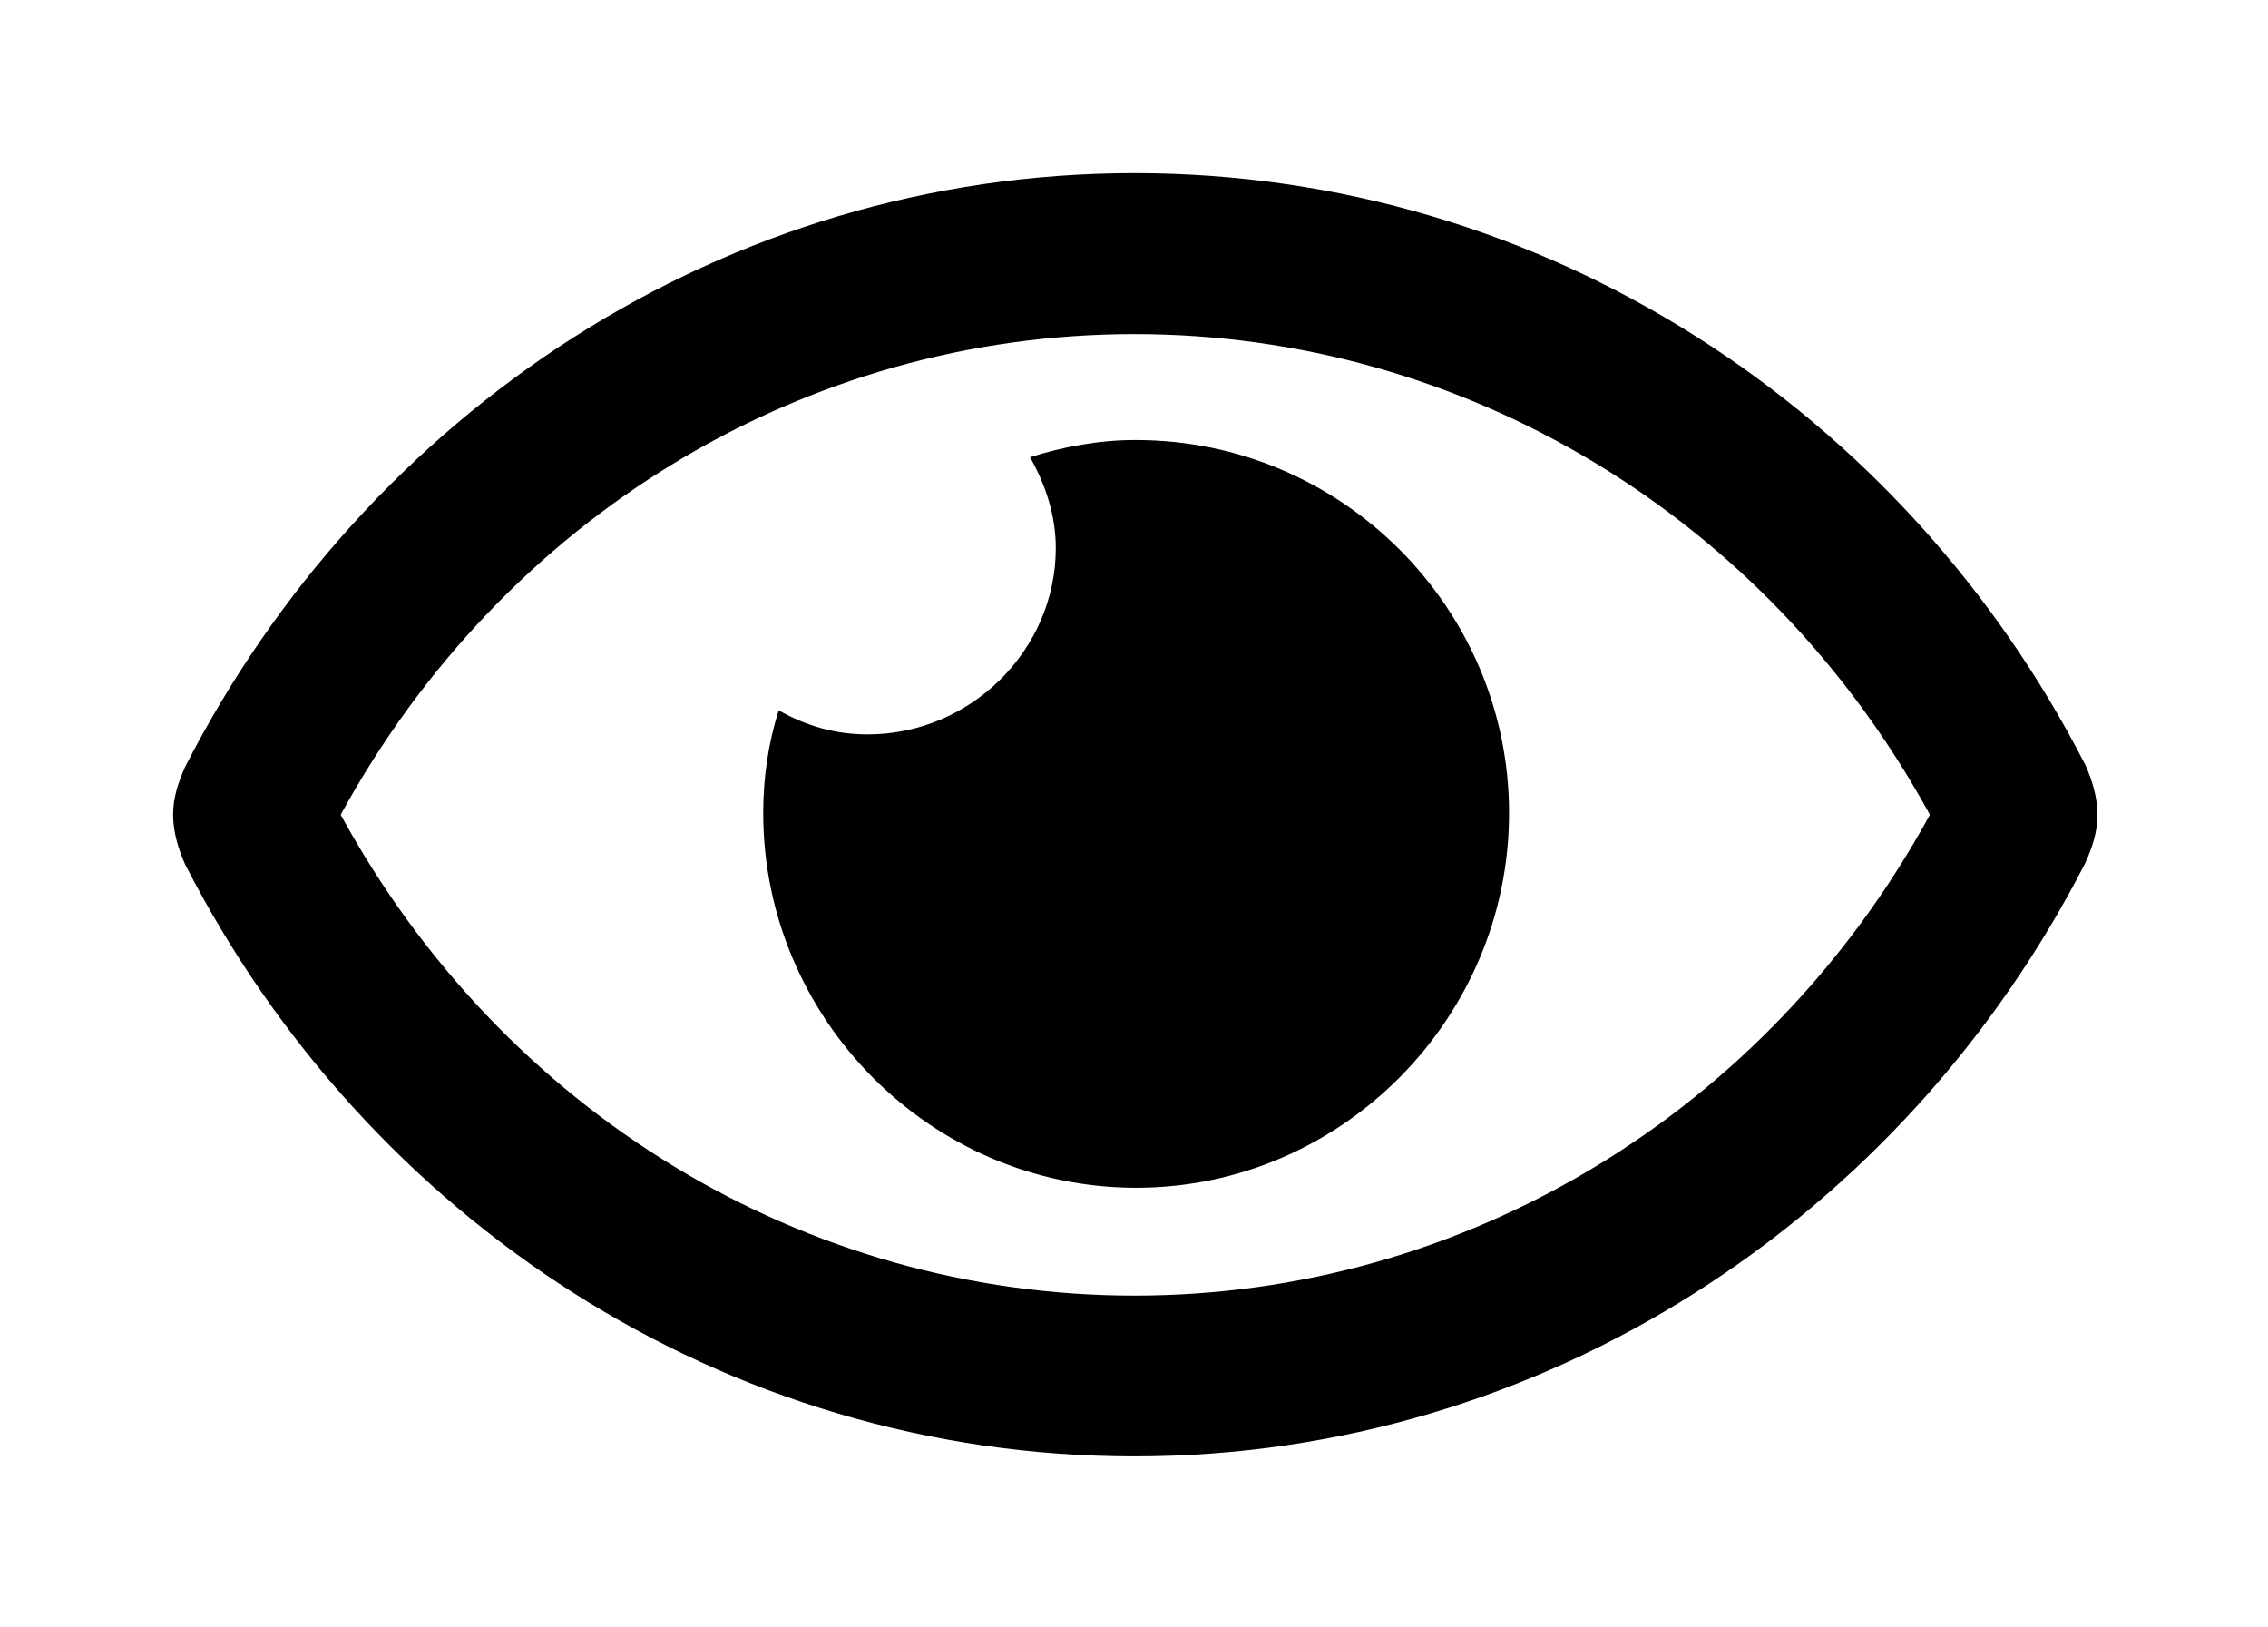 <?xml version='1.0' encoding='UTF-8'?>
<!-- This file was generated by dvisvgm 2.13.3 -->
<svg version='1.1' xmlns='http://www.w3.org/2000/svg' xmlns:xlink='http://www.w3.org/1999/xlink' viewBox='-243.244 -243.244 44.622 32'>
<title>\faEye[regular]</title>
<desc Packages=''/>
<defs>
<path id='g0-52' d='M5.599-5.918C5.39-5.918 5.181-5.878 4.991-5.818C5.081-5.659 5.141-5.479 5.141-5.29C5.141-4.692 4.643-4.204 4.045-4.204C3.856-4.204 3.686-4.254 3.527-4.344C3.467-4.154 3.437-3.955 3.437-3.746C3.437-2.55 4.413-1.564 5.609-1.564S7.781-2.55 7.781-3.746S6.804-5.918 5.609-5.918H5.599ZM11.138-4.025C10.082-6.087 7.99-7.472 5.599-7.472S1.126-6.077 .07-4.015C.03-3.925 0-3.836 0-3.736S.03-3.537 .07-3.447C1.126-1.385 3.208 0 5.599 0S10.082-1.395 11.138-3.457C11.178-3.547 11.208-3.636 11.208-3.736S11.178-3.935 11.138-4.025ZM5.599-.936C3.676-.936 1.923-2.002 .976-3.736C1.923-5.469 3.676-6.535 5.599-6.535S9.285-5.469 10.232-3.736C9.285-2.002 7.522-.936 5.599-.936Z'/>
</defs>
<g id='page1' transform='scale(3.378)'>
<use x='-71' y='-63.528' xlink:href='#g0-52'/>
</g>
</svg>
